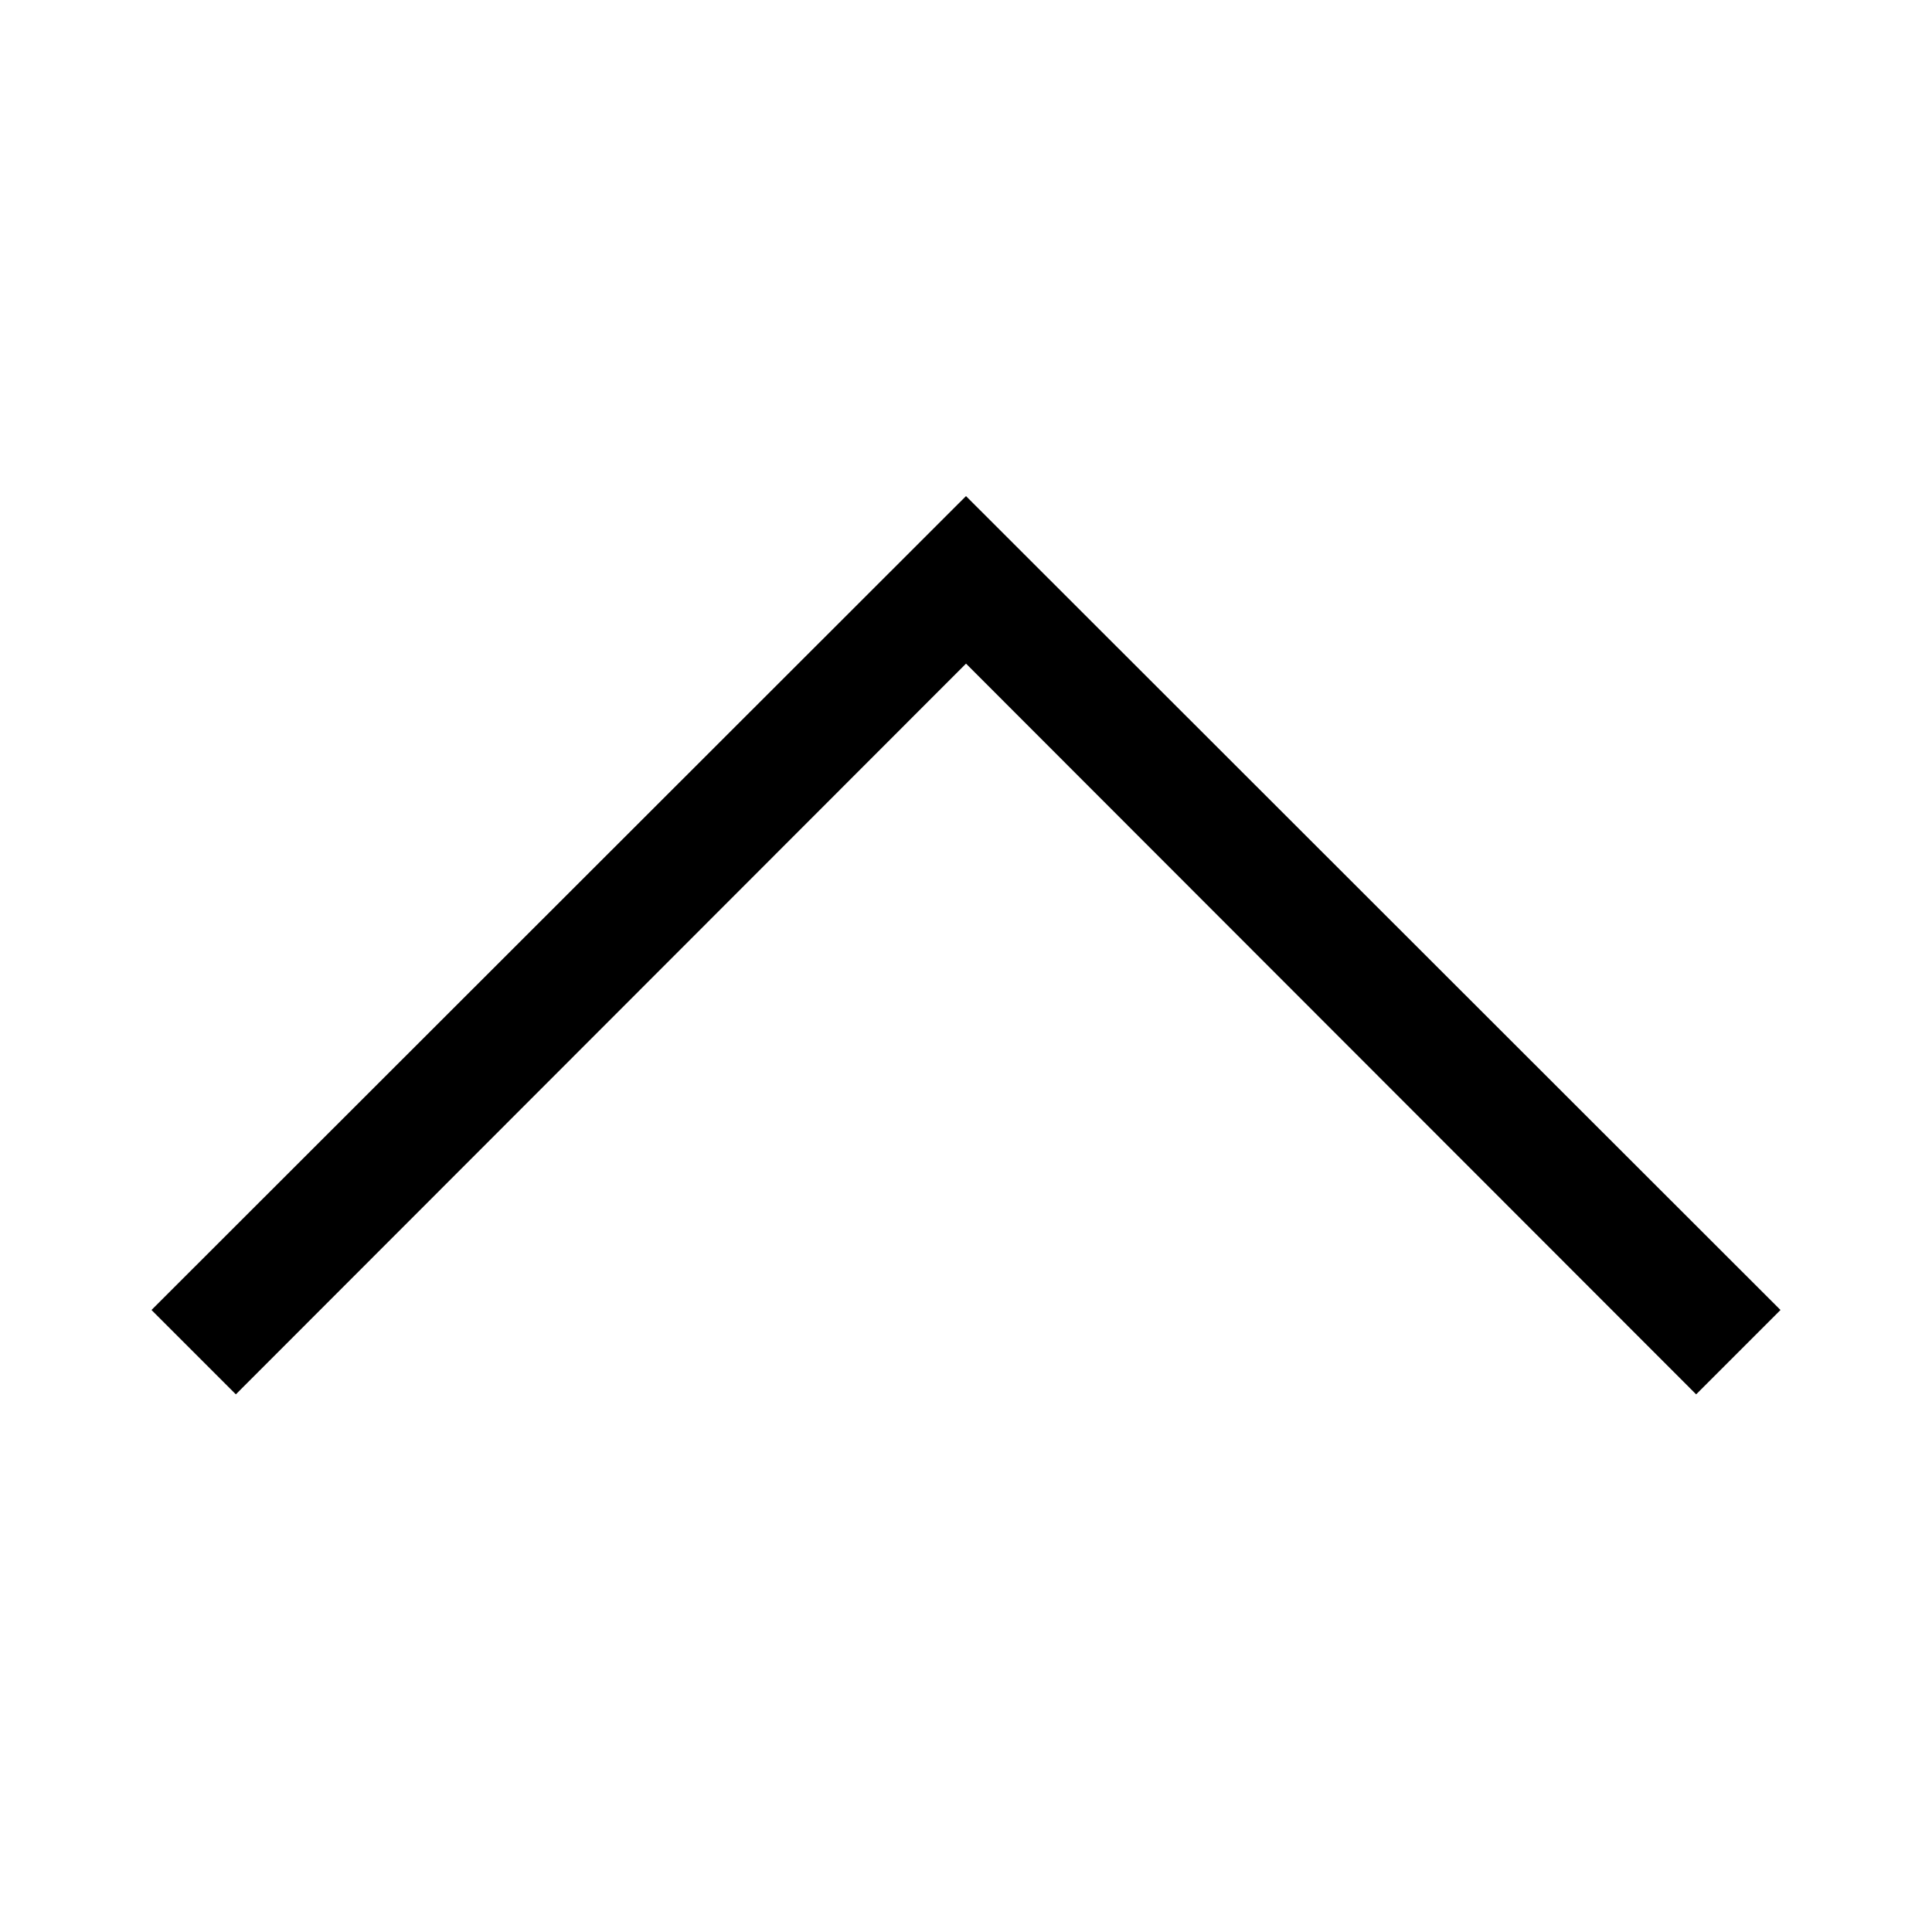<?xml version="1.0" encoding="UTF-8"?>
<!-- Uploaded to: SVG Repo, www.svgrepo.com, Generator: SVG Repo Mixer Tools -->
<svg fill="#000000" width="800px" height="800px" version="1.1" viewBox="144 144 512 512" xmlns="http://www.w3.org/2000/svg">
 <path d="m615.85 491.16-22.355 22.355-193.49-193.65-193.5 193.65-22.355-22.355 215.85-215.69z"/>
</svg>
